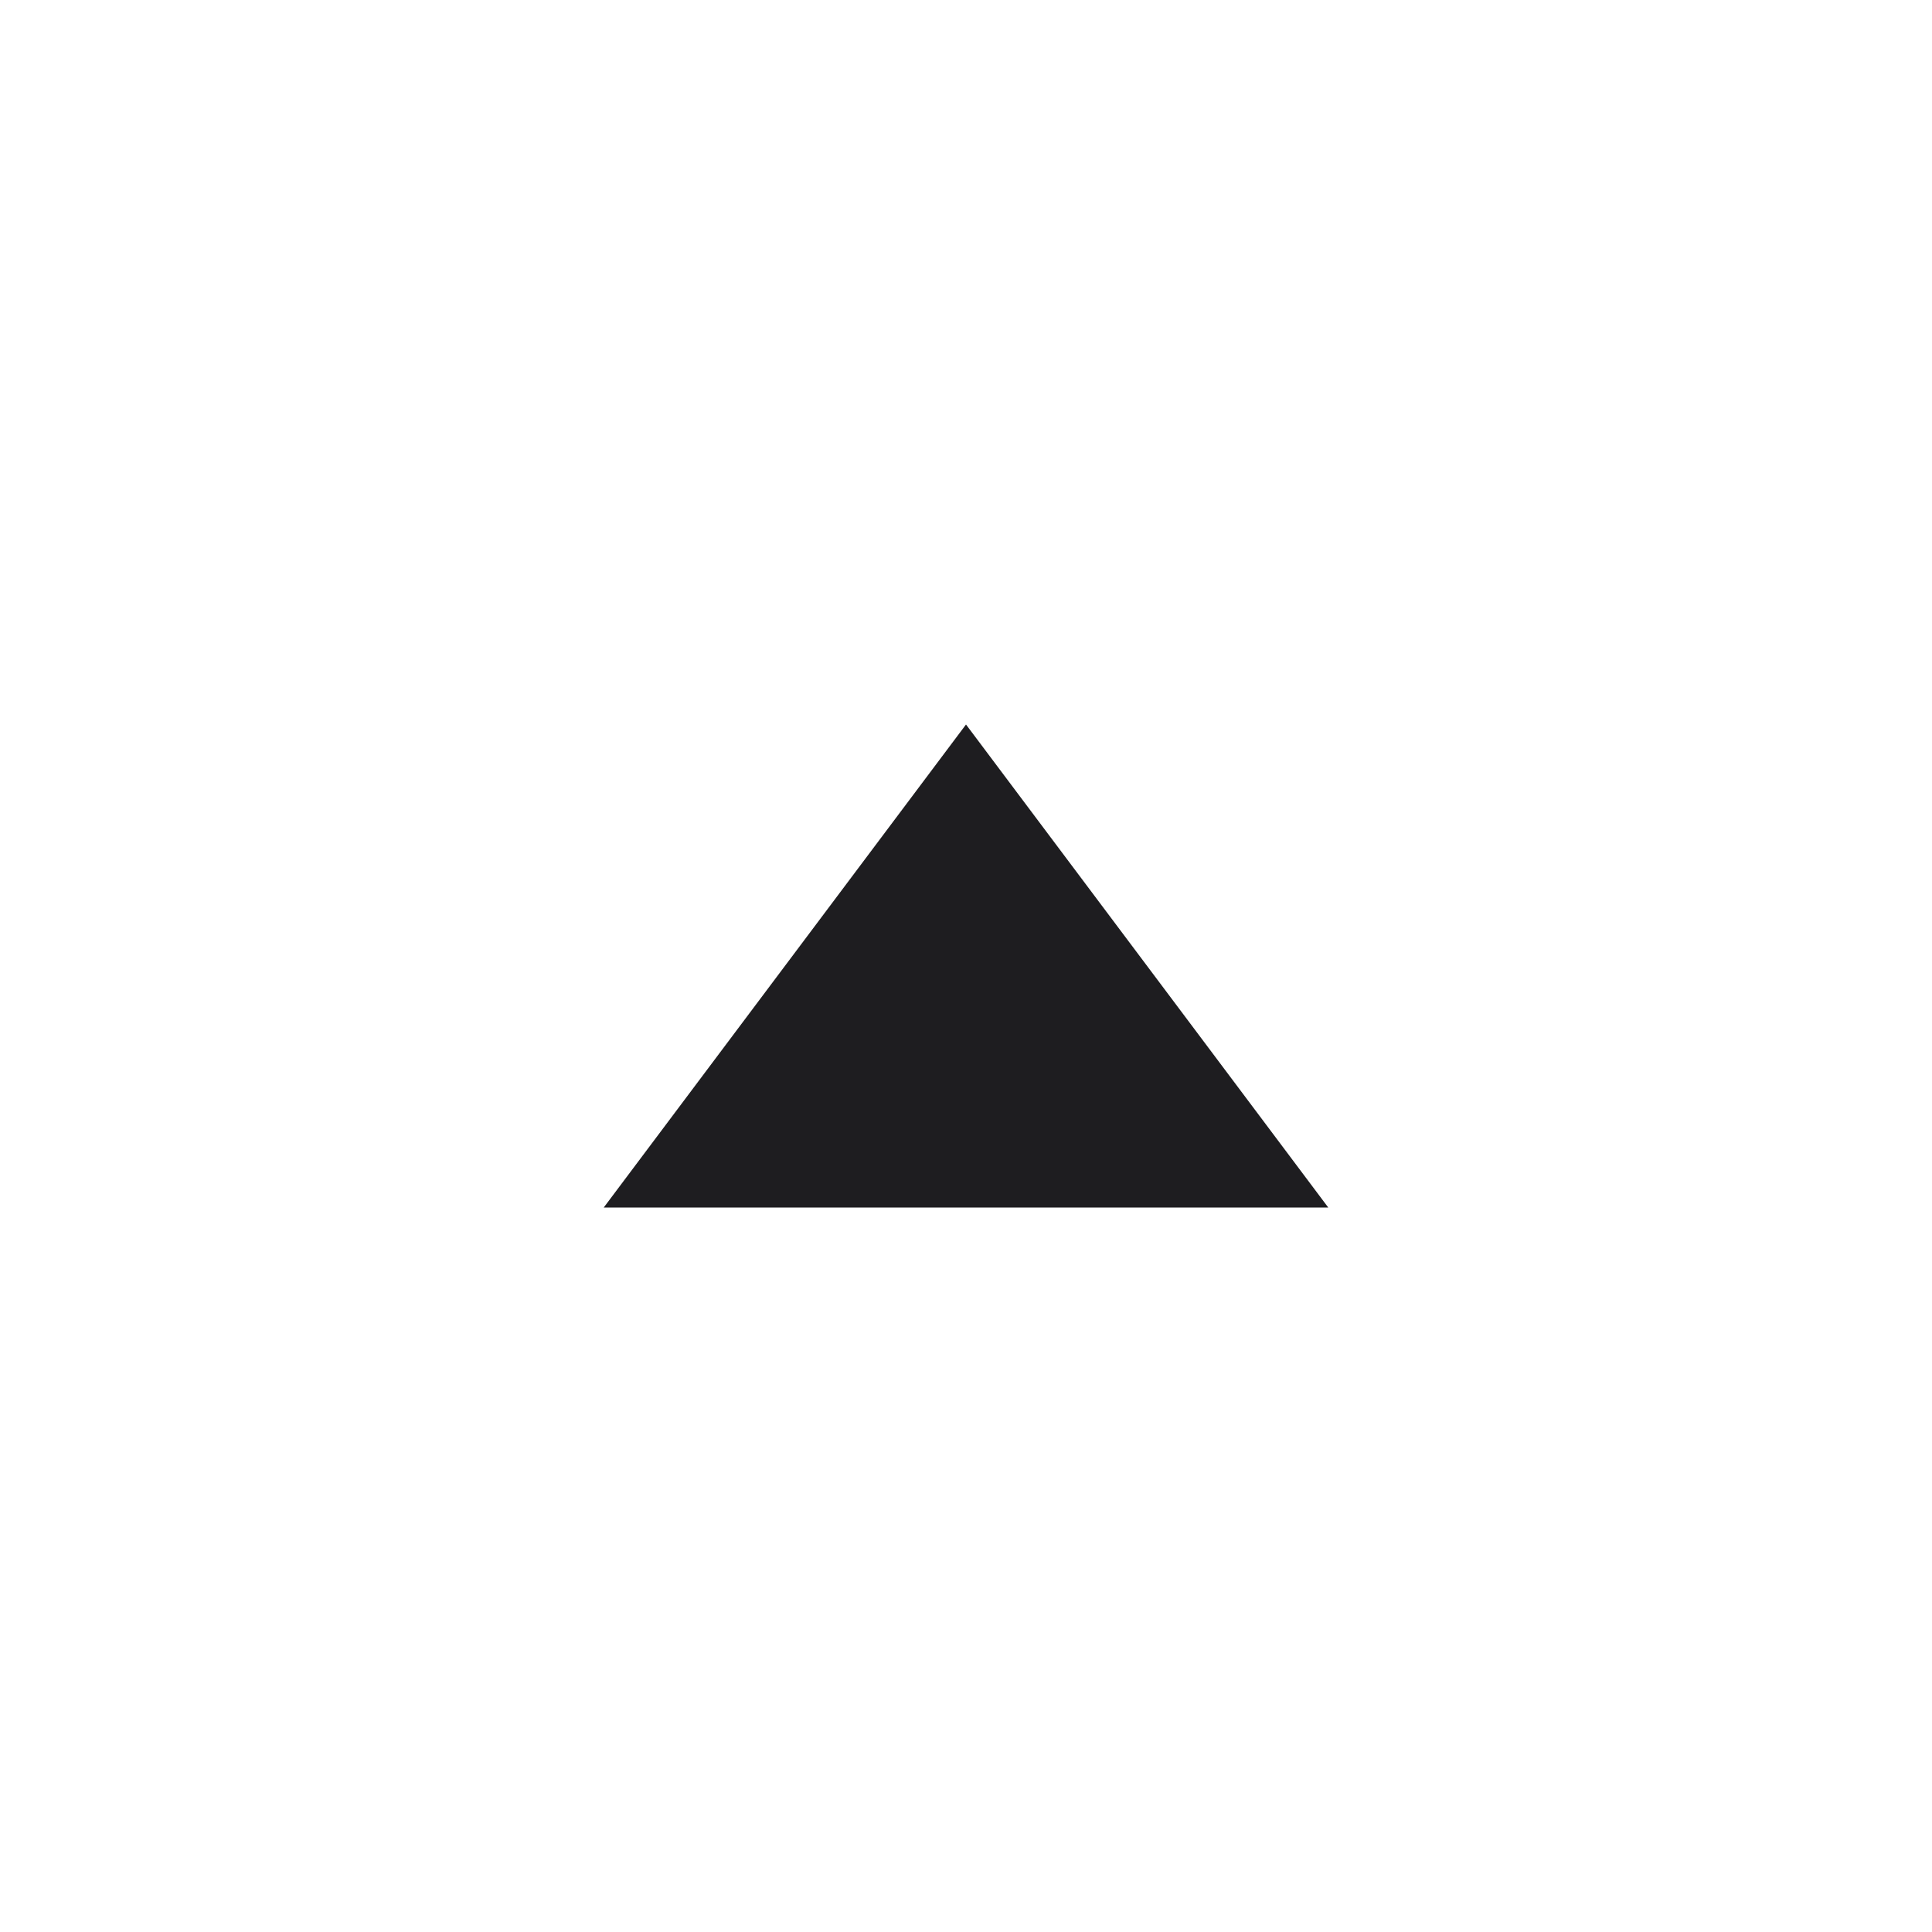 <?xml version="1.0" encoding="utf-8"?>
<svg width="16" height="16" viewBox="0 0 16 16" xmlns="http://www.w3.org/2000/svg">
  <path fill="#1E1D20" fill-rule="evenodd" d="M 8 6 L 11 10 L 5 10 Z"/>
</svg>